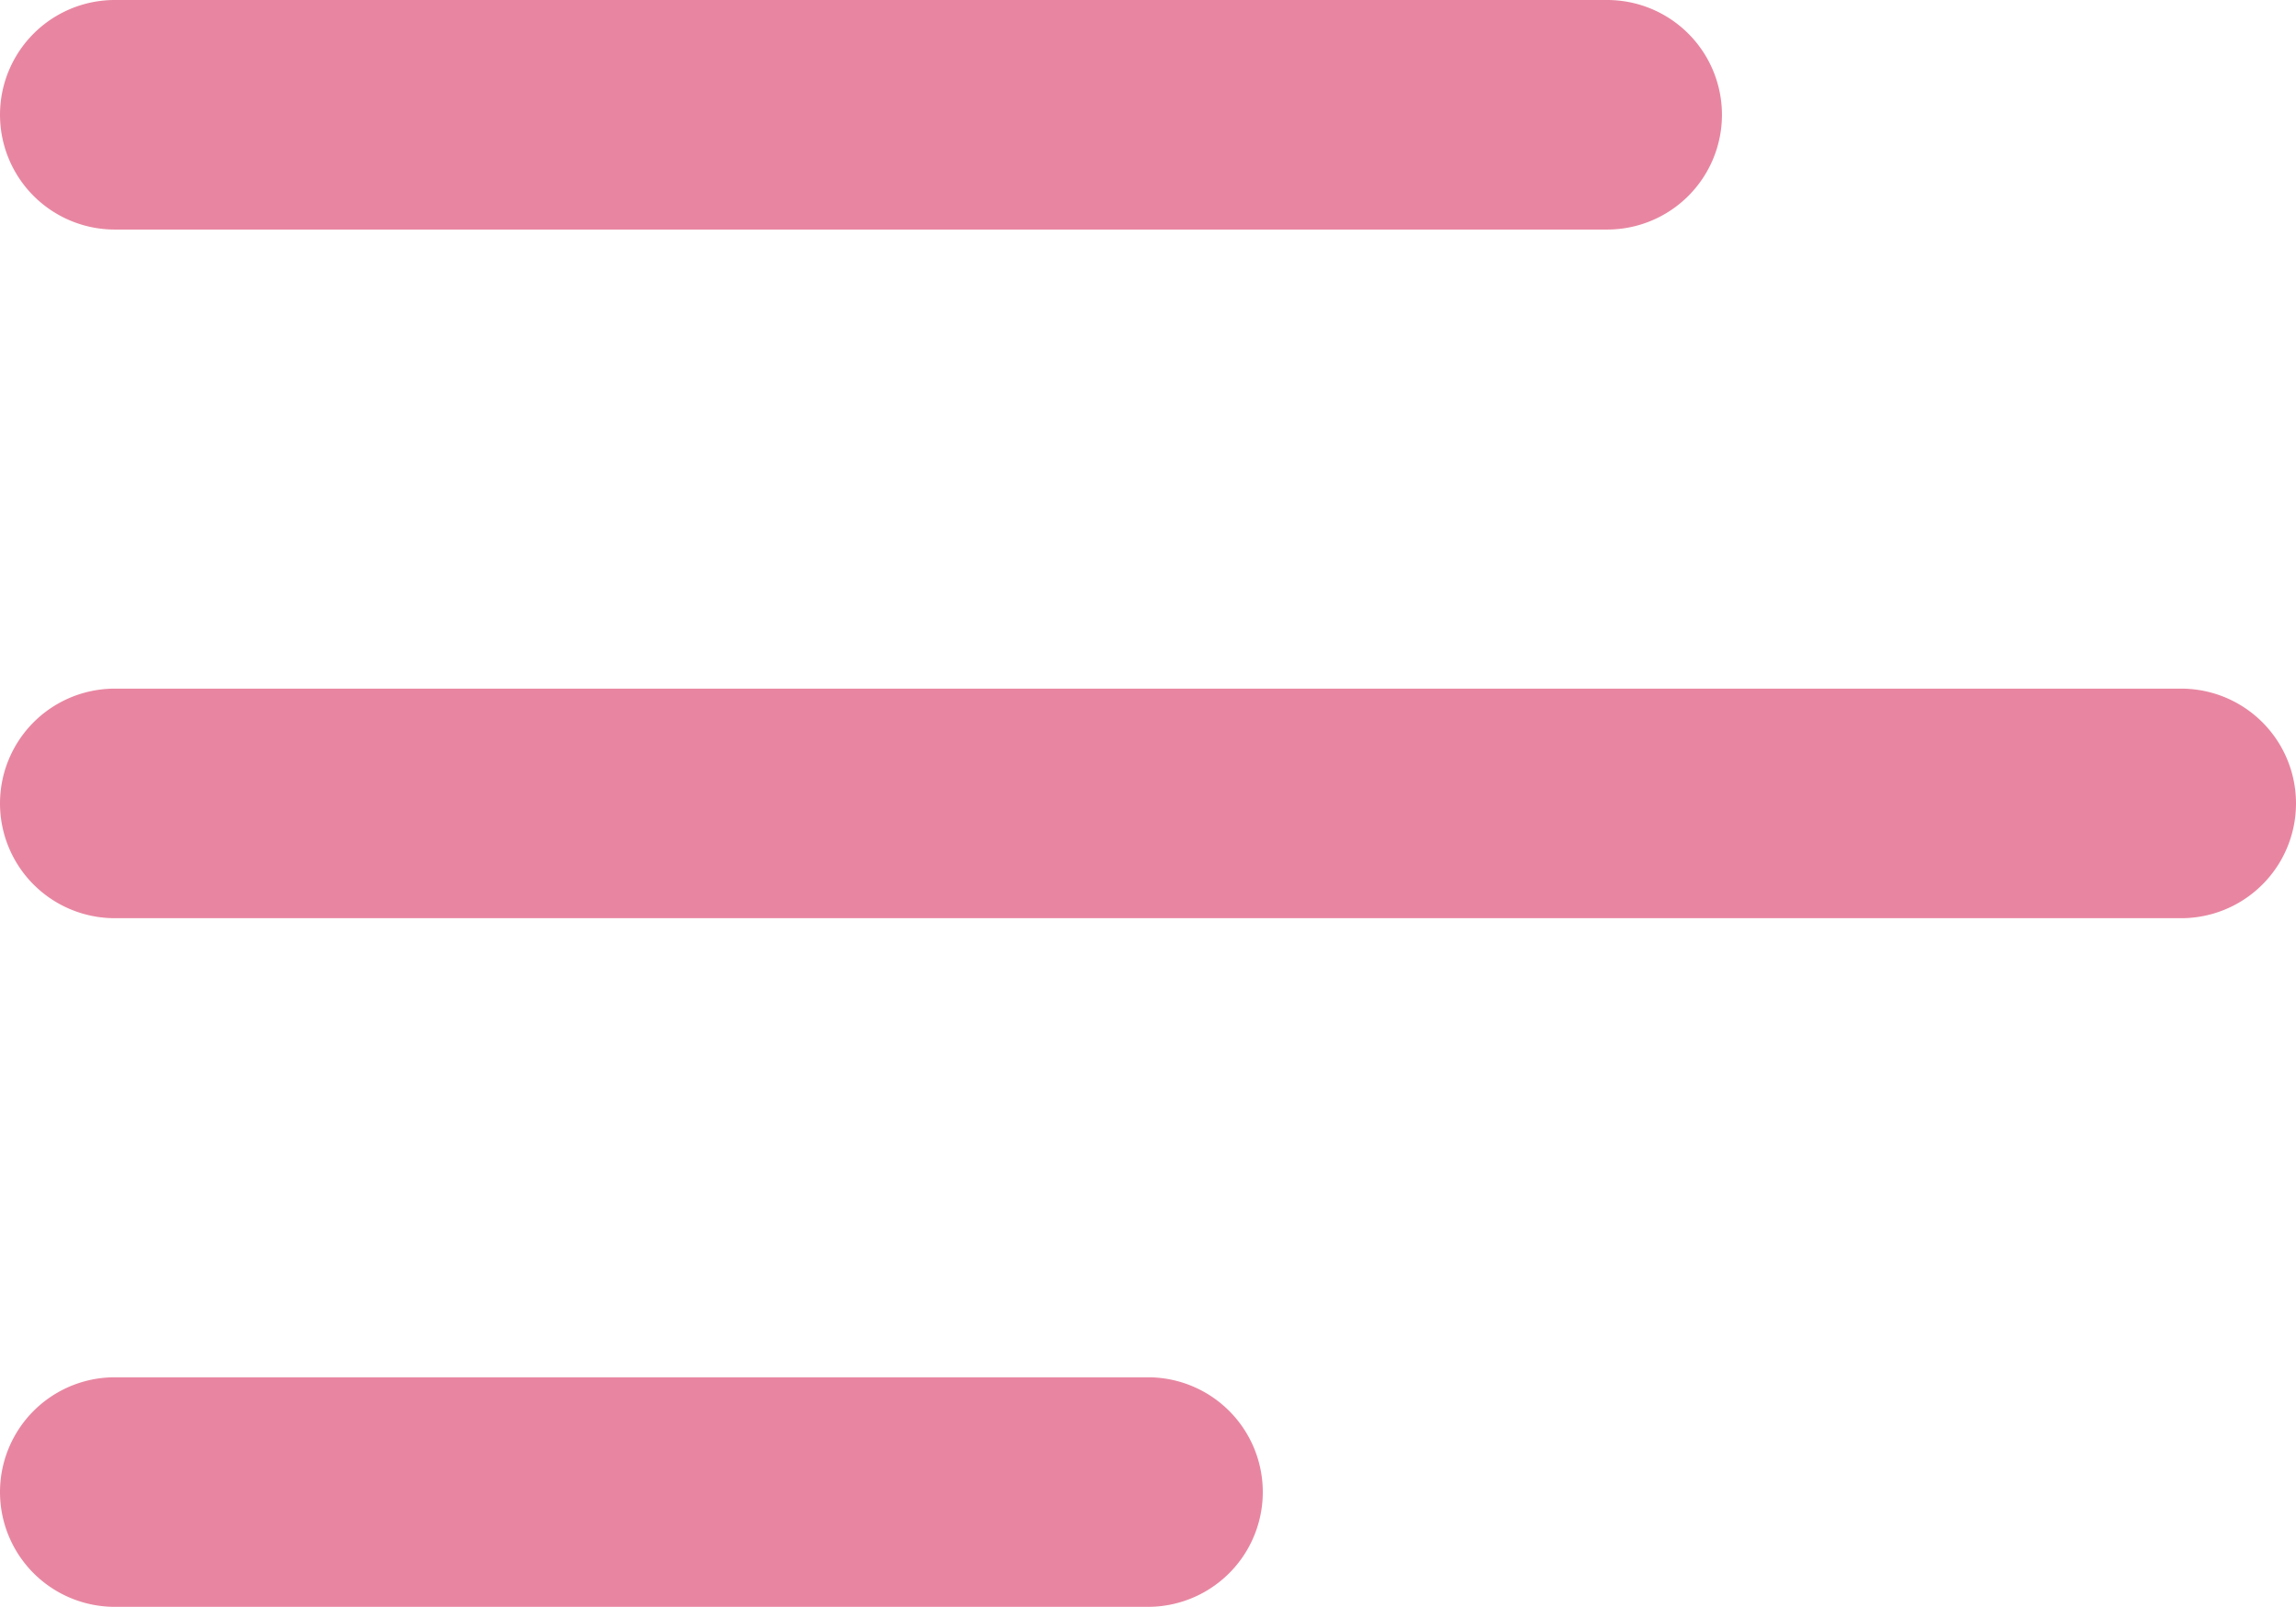<svg xmlns="http://www.w3.org/2000/svg" width="19.502" height="13.65" viewBox="0 0 19.502 13.65">
  <path id="menu_3_" data-name="menu (3)" d="M14.626,77.775a.975.975,0,0,0-.975-.975H.975a.975.975,0,1,0,0,1.95H13.651A.975.975,0,0,0,14.626,77.775ZM.975,82.65H18.527a.975.975,0,1,1,0,1.95H.975a.975.975,0,1,1,0-1.95Zm0,5.85H9.751a.975.975,0,1,1,0,1.95H.975a.975.975,0,1,1,0-1.95Z" transform="translate(0 -76.8)" fill="#e886a1"/>
</svg>
